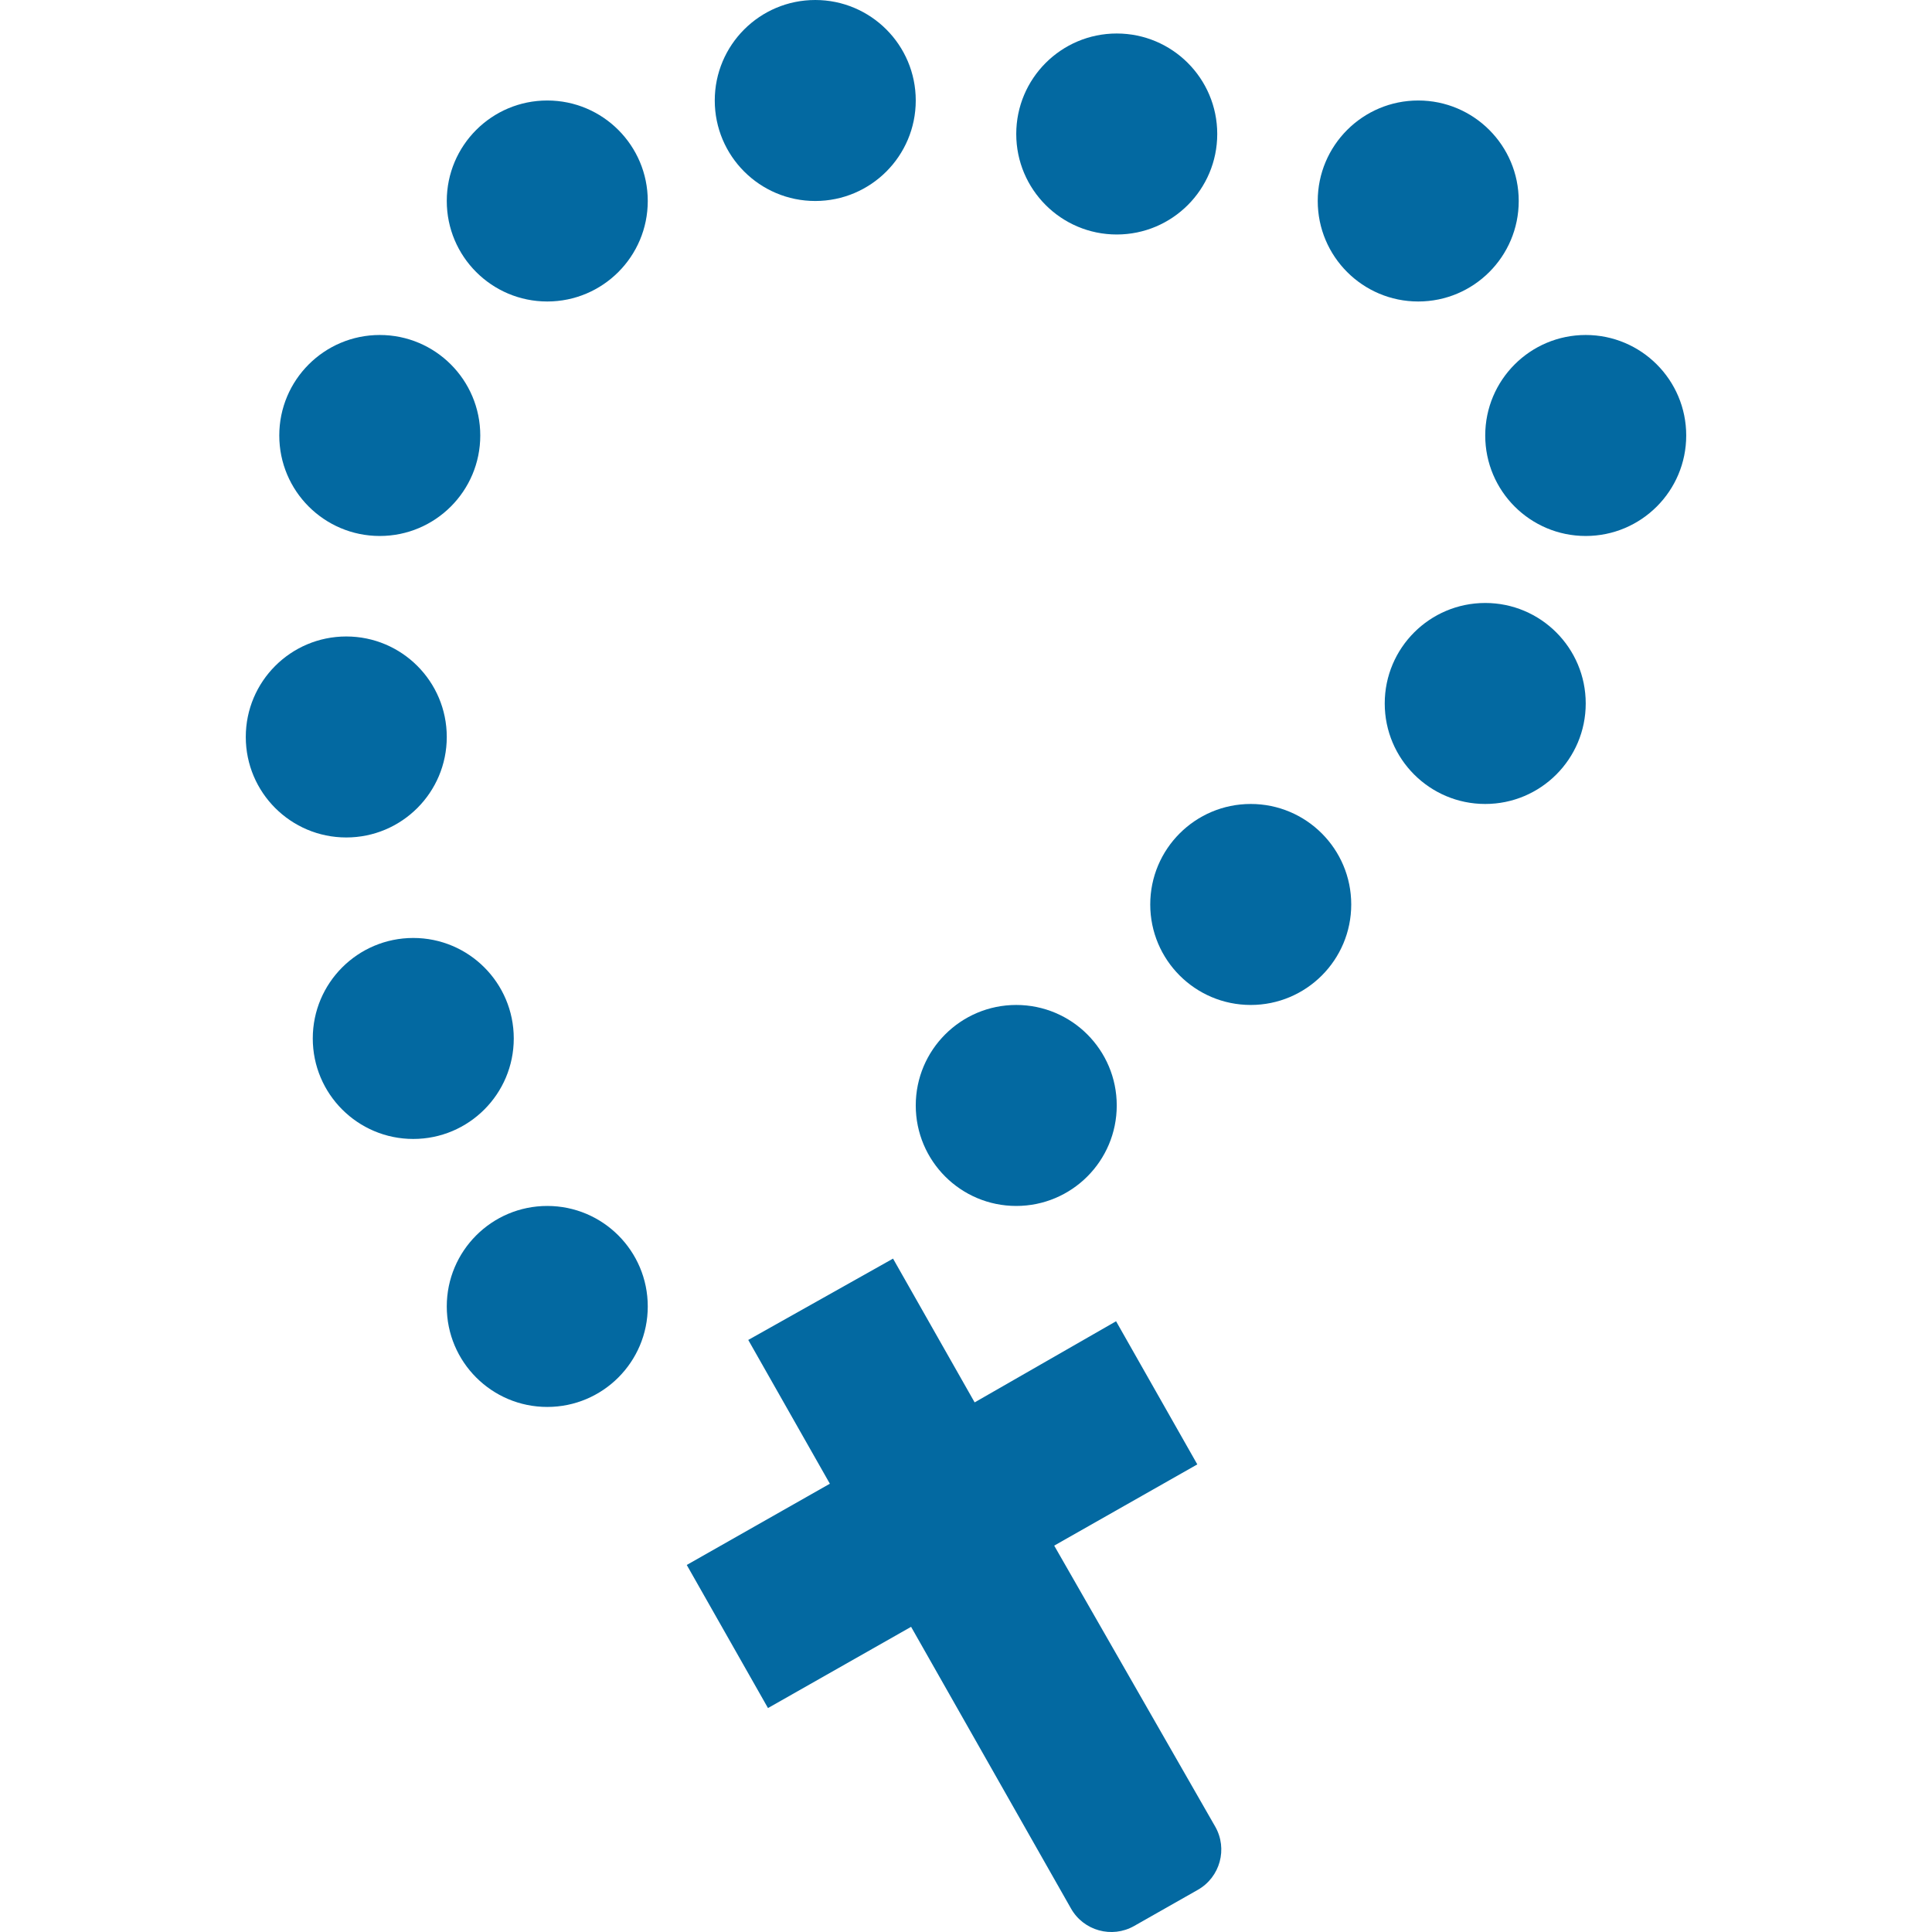 <svg xmlns="http://www.w3.org/2000/svg" height="800" width="800" viewBox="0 0 57.674 57.674" fill="#0369a1" xmlns:v="https://vecta.io/nano"><path d="M33.317 39.442l-4.222 2.422-2.436-4.292L22.337 40l2.436 4.292-4.272 2.425 2.425 4.272 4.272-2.425 4.774 8.41c.377.664 1.221.897 1.885.52l1.901-1.079c.666-.378.898-1.226.517-1.89L31.47 46.14l4.272-2.425-2.425-4.273z"/><circle cx="24.337" cy="3" r="3"/><circle cx="33.337" cy="4" r="3"/><circle cx="42.337" cy="6" r="3"/><circle cx="47.337" cy="13" r="3"/><circle cx="44.337" cy="21" r="3"/><circle cx="37.337" cy="27" r="3"/><circle cx="30.337" cy="33" r="3"/><circle cx="16.337" cy="6" r="3"/><circle cx="11.337" cy="13" r="3"/><circle cx="10.337" cy="22" r="3"/><circle cx="12.337" cy="31" r="3"/><circle cx="16.337" cy="39" r="3"/></svg>